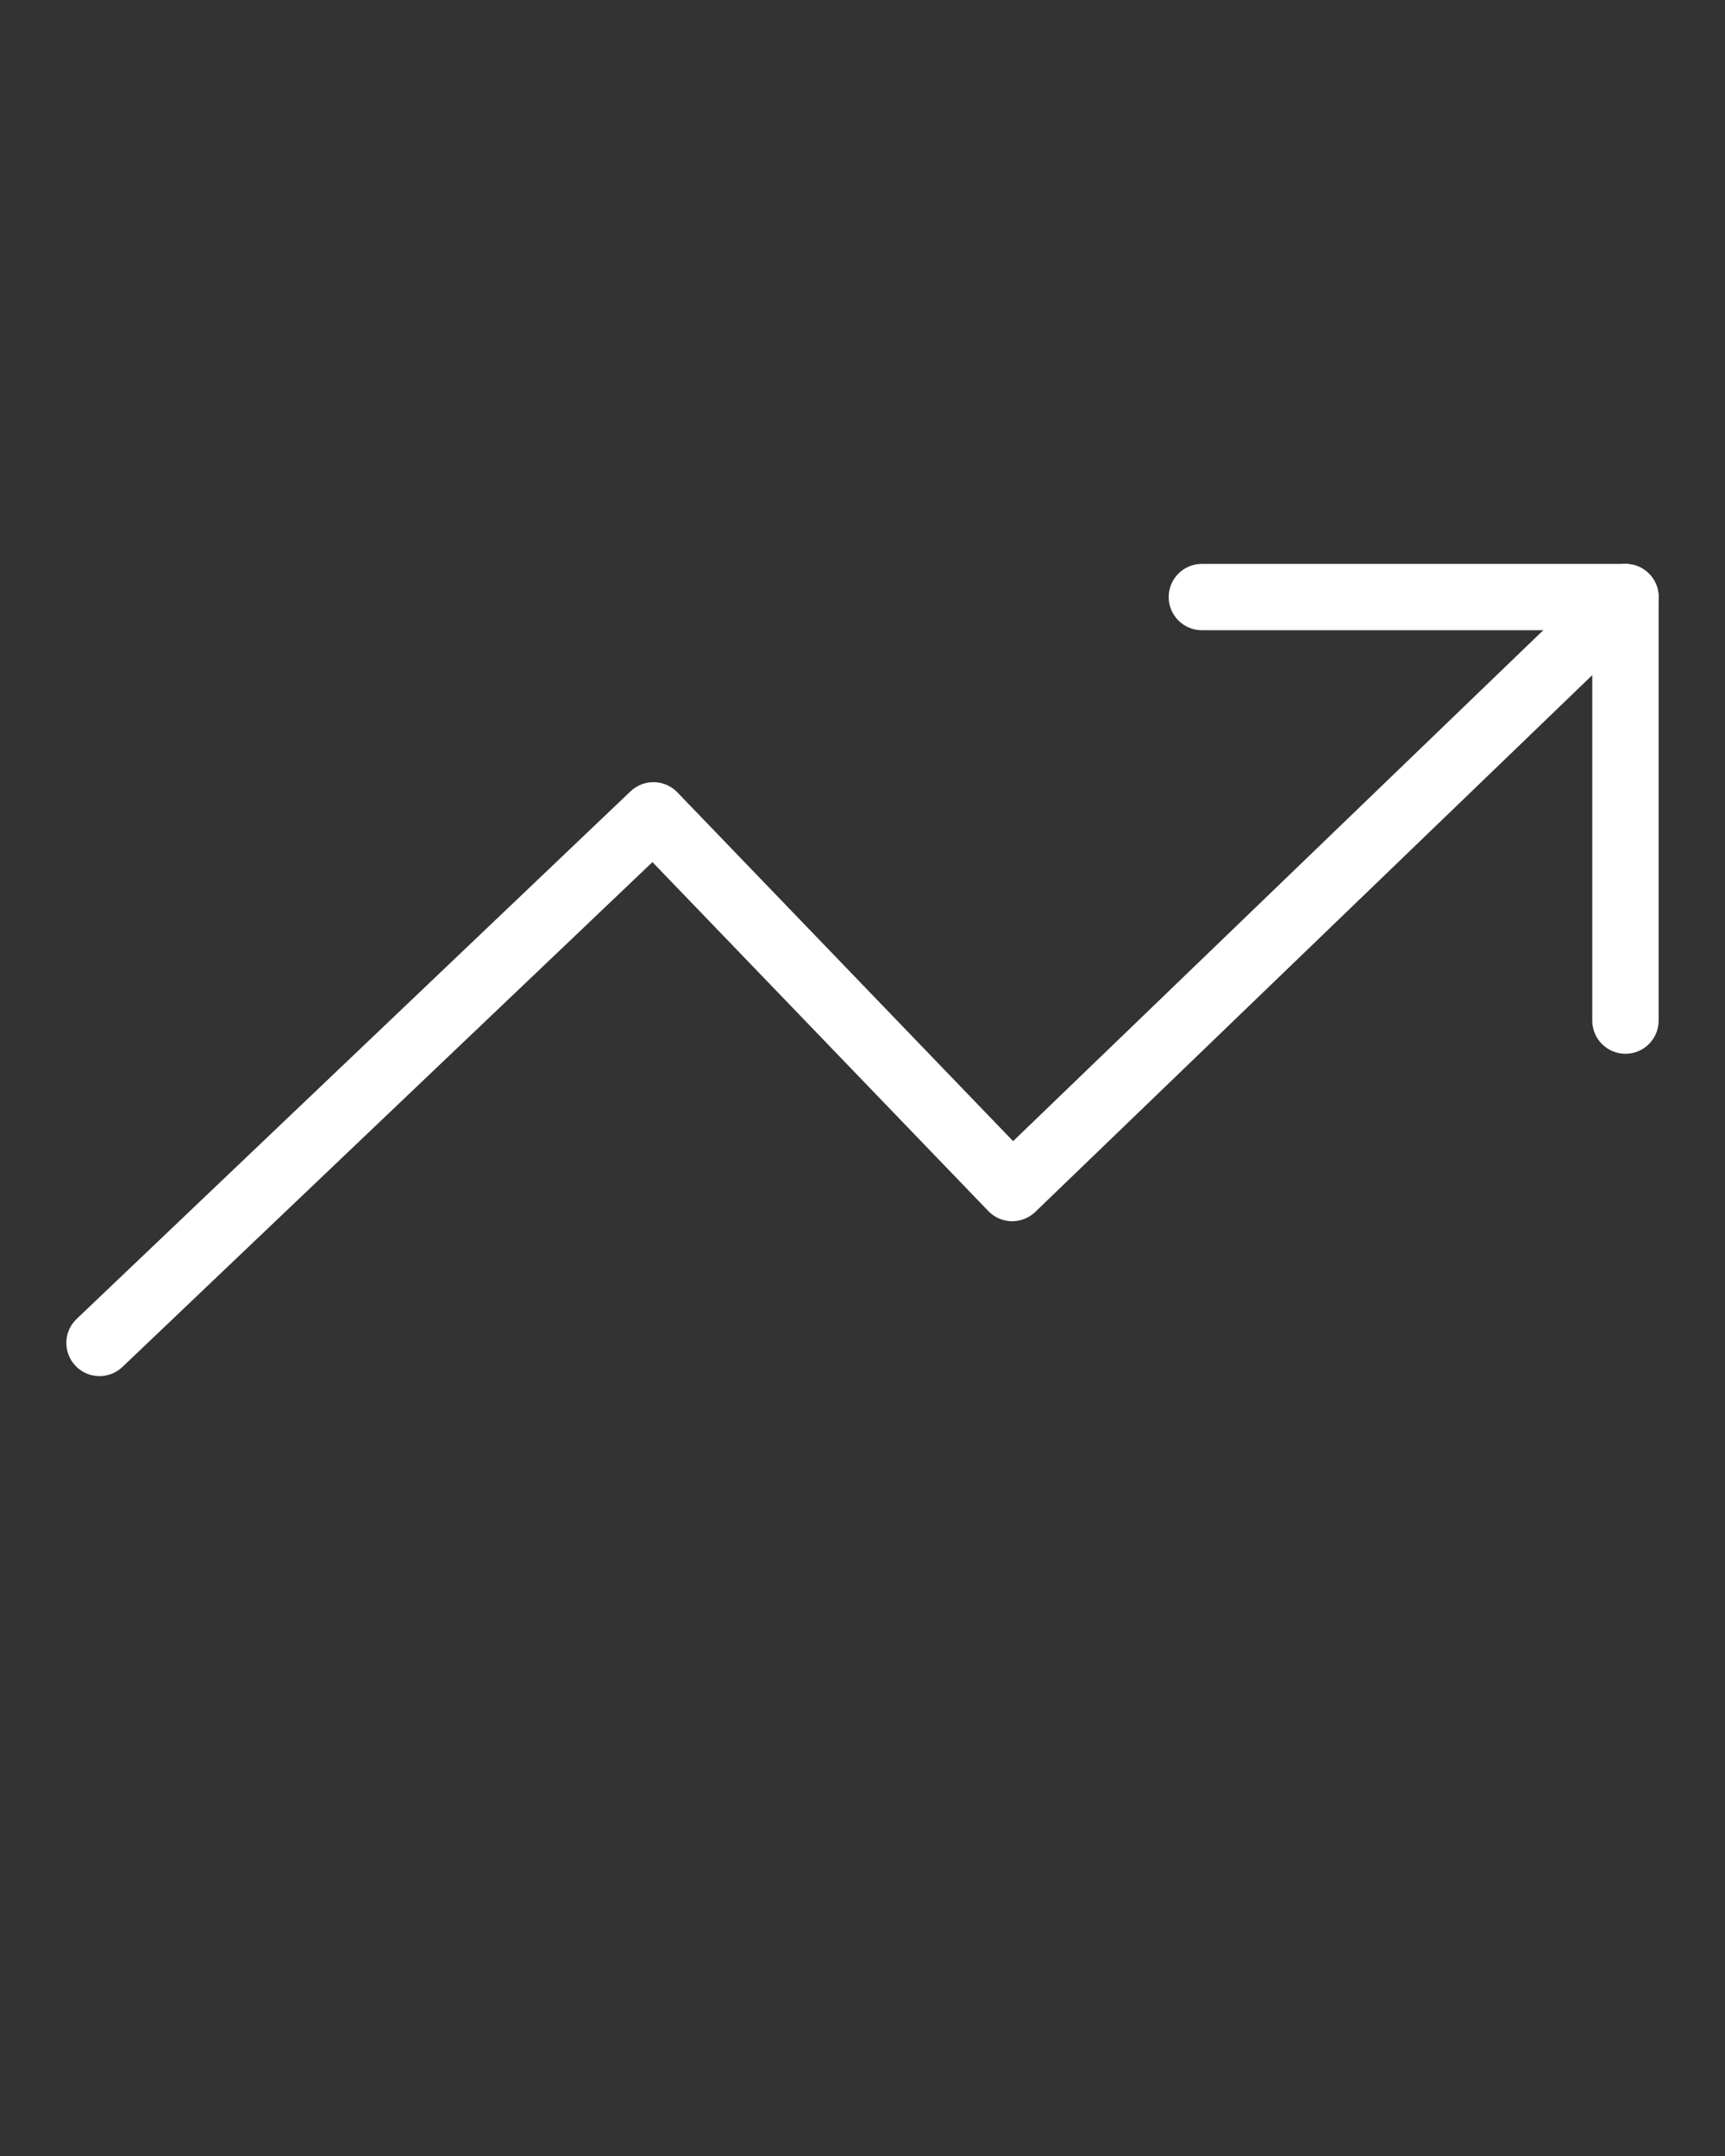 <svg width="52" height="65" viewBox="0 0 52 65" fill="none" xmlns="http://www.w3.org/2000/svg">
<rect x="0" y="0" width="52" height="65" fill="#333333" stroke="none"/>
<path d="M3 41.488C2.736 41.488 2.473 41.384 2.276 41.178C1.895 40.778 1.91 40.144 2.31 39.764L19.008 23.857C19.407 23.478 20.037 23.491 20.419 23.888L30.54 34.404L48.306 17.28C48.704 16.897 49.337 16.909 49.72 17.306C50.103 17.703 50.092 18.337 49.694 18.72L31.207 36.539C31.016 36.723 30.752 36.822 30.495 36.819C30.229 36.813 29.977 36.703 29.793 36.512L19.668 25.991L3.69 41.212C3.496 41.396 3.248 41.488 3 41.488Z" fill="white"/>
<path d="M48.999 31.77C48.447 31.77 47.999 31.322 47.999 30.77V19H36.23C35.678 19 35.23 18.552 35.23 18C35.23 17.448 35.678 17 36.23 17H48.999C49.552 17 49.999 17.448 49.999 18V30.77C49.999 31.322 49.552 31.77 48.999 31.77Z" fill="white"/>
</svg>

